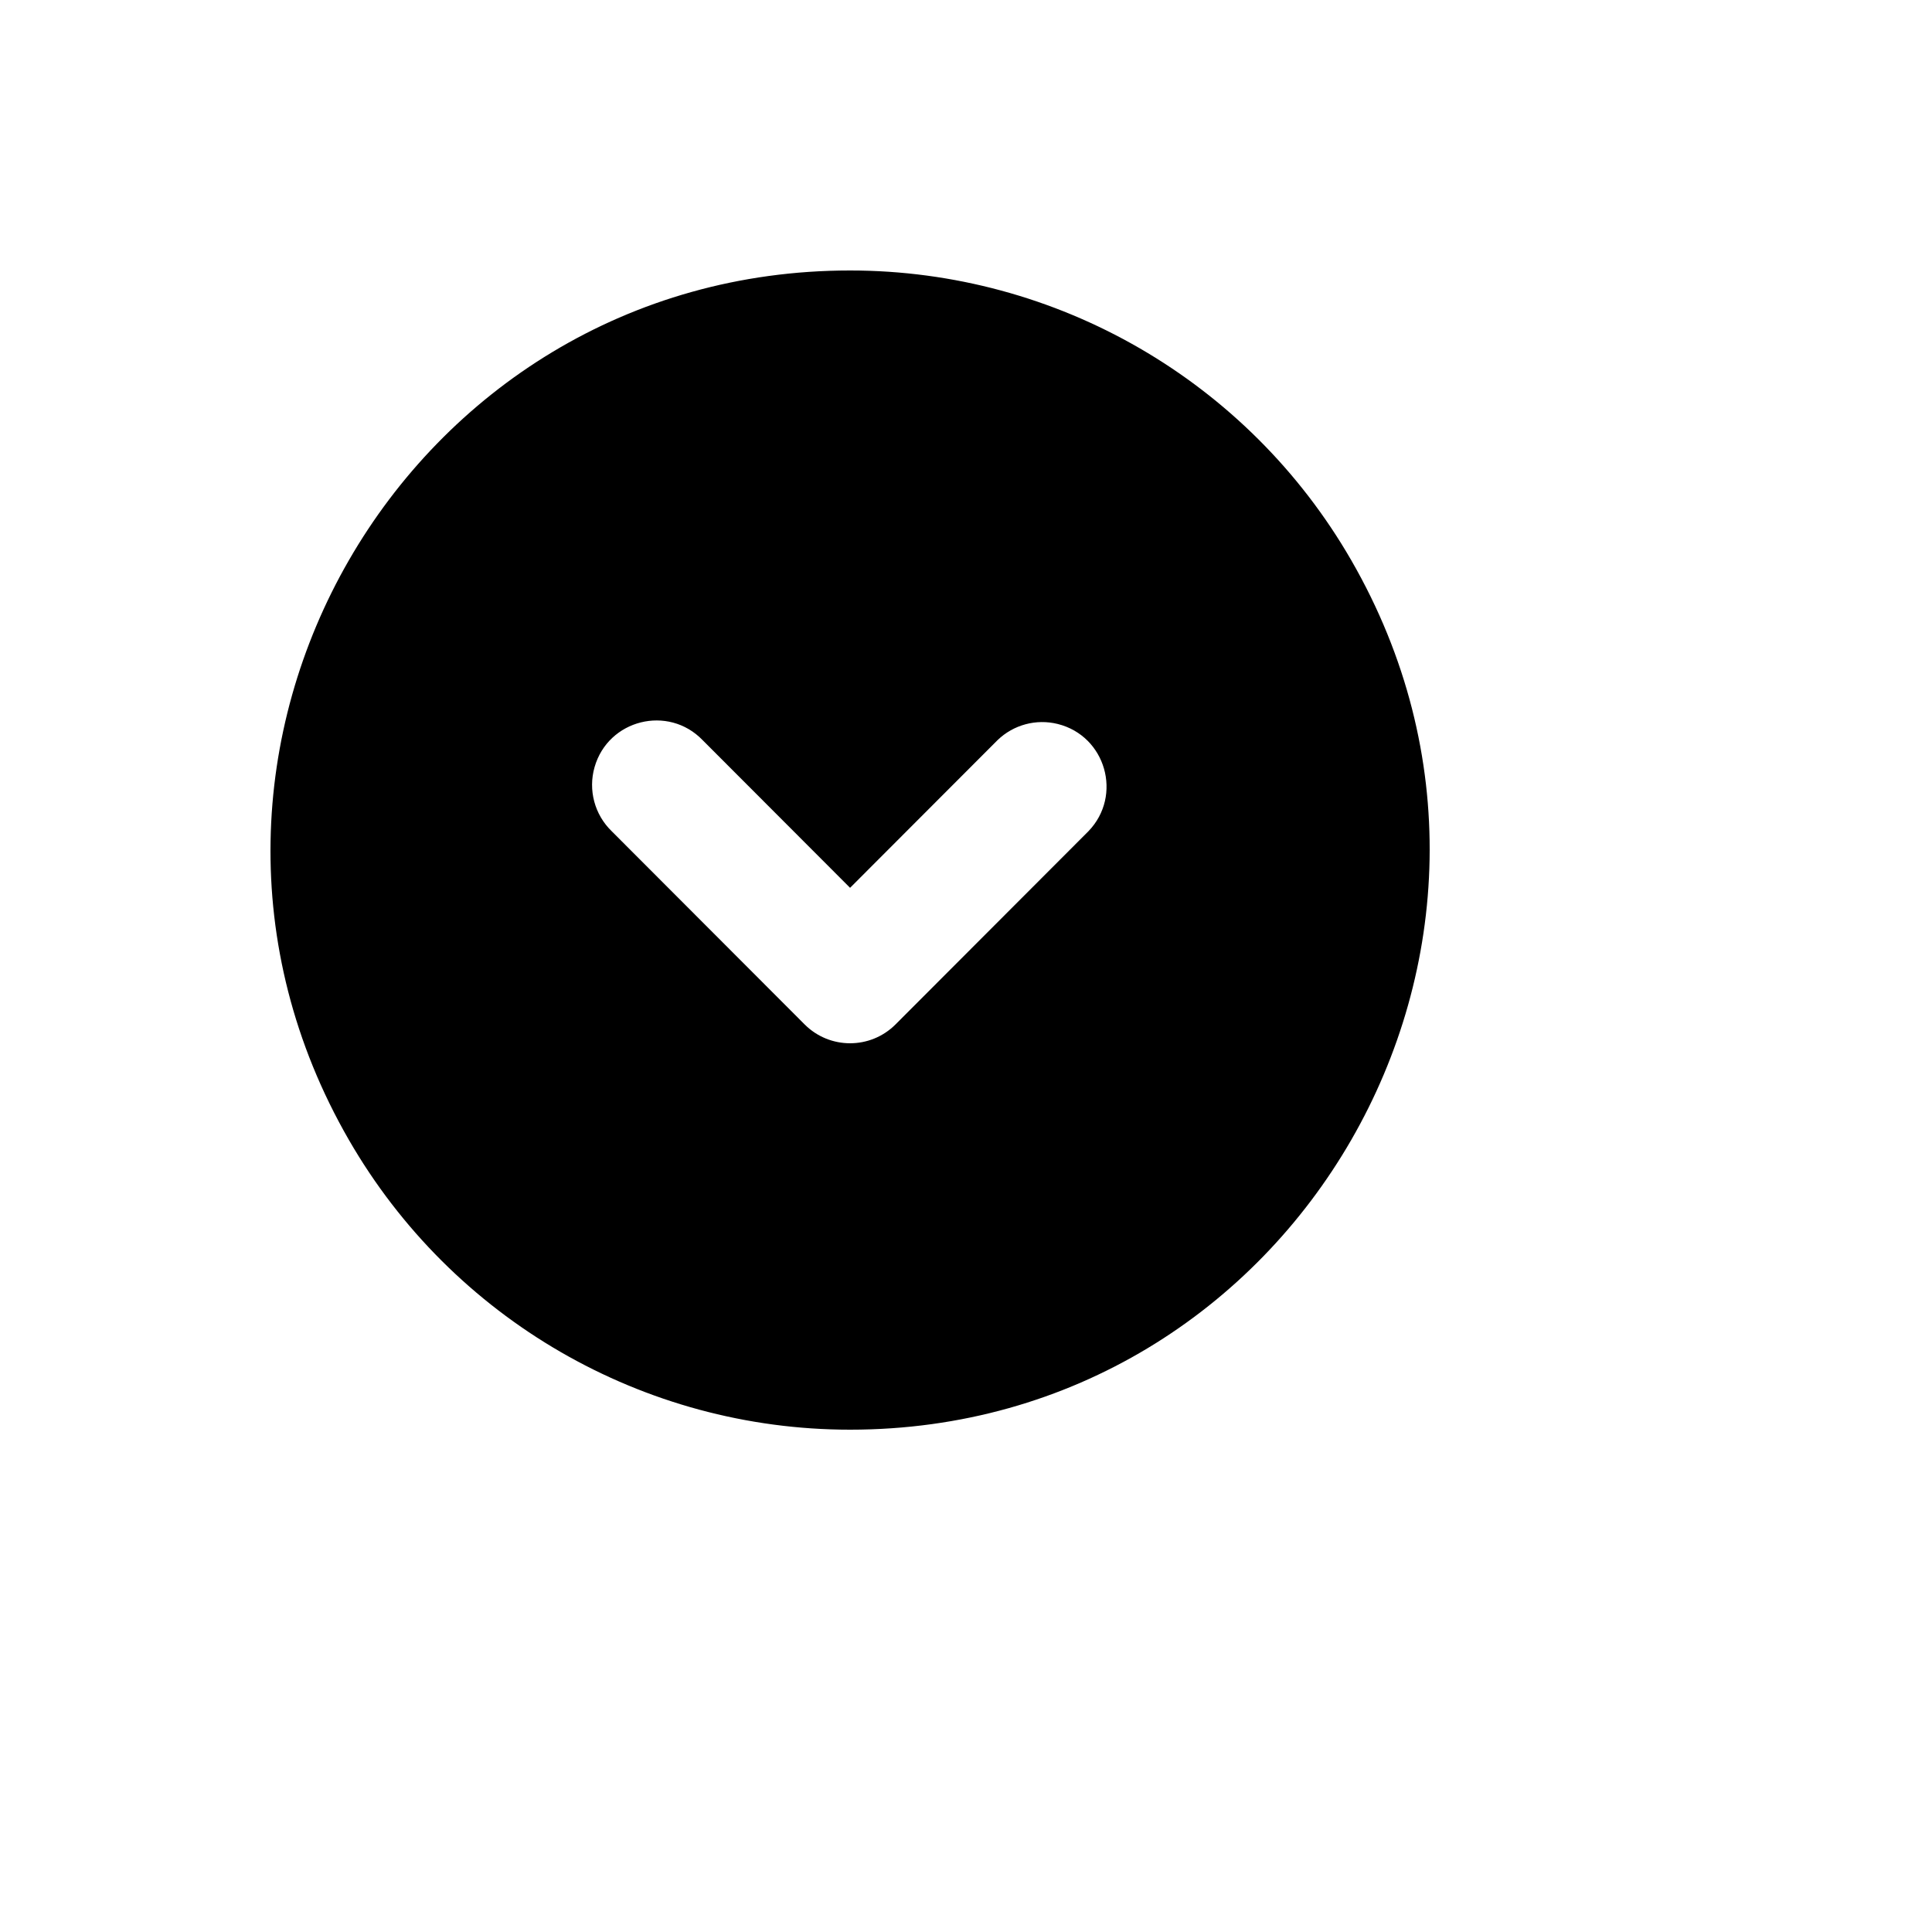 <svg xmlns="http://www.w3.org/2000/svg" version="1.1" xmlns:xlink="http://www.w3.org/1999/xlink" width="100%" height="100%" id="svgWorkerArea" viewBox="-25 -25 625 625" xmlns:idraw="https://idraw.muisca.co" style="background: white;"><defs id="defsdoc"><pattern id="patternBool" x="0" y="0" width="10" height="10" patternUnits="userSpaceOnUse" patternTransform="rotate(35)"><circle cx="5" cy="5" r="4" style="stroke: none;fill: #ff000070;"></circle></pattern></defs><g id="fileImp-158971807" class="cosito"><path id="pathImp-502944256" clip-rule="evenodd" fill="currentColor" fill-rule="evenodd" class="grouped" d="M250 437.5C394.123 437.5 484.199 281.25 412.138 156.25 378.694 98.237 316.888 62.5 250 62.5 105.877 62.5 15.801 218.75 87.862 343.75 121.306 401.762 183.112 437.5 250 437.5 250 437.5 250 437.5 250 437.5M202.3 214.438C191.175 202.902 171.754 207.754 167.34 223.17 165.22 230.573 167.354 238.546 172.886 243.896 172.886 243.896 235.293 306.396 235.293 306.396 243.416 314.529 256.584 314.529 264.707 306.396 264.707 306.396 327.114 243.896 327.114 243.896 338.239 232.36 332.723 213.09 317.185 209.209 310.225 207.471 302.861 209.446 297.7 214.438 297.7 214.438 250 262.208 250 262.208 250 262.208 202.3 214.438 202.3 214.438 202.3 214.438 202.3 214.438 202.3 214.438"></path></g></svg>